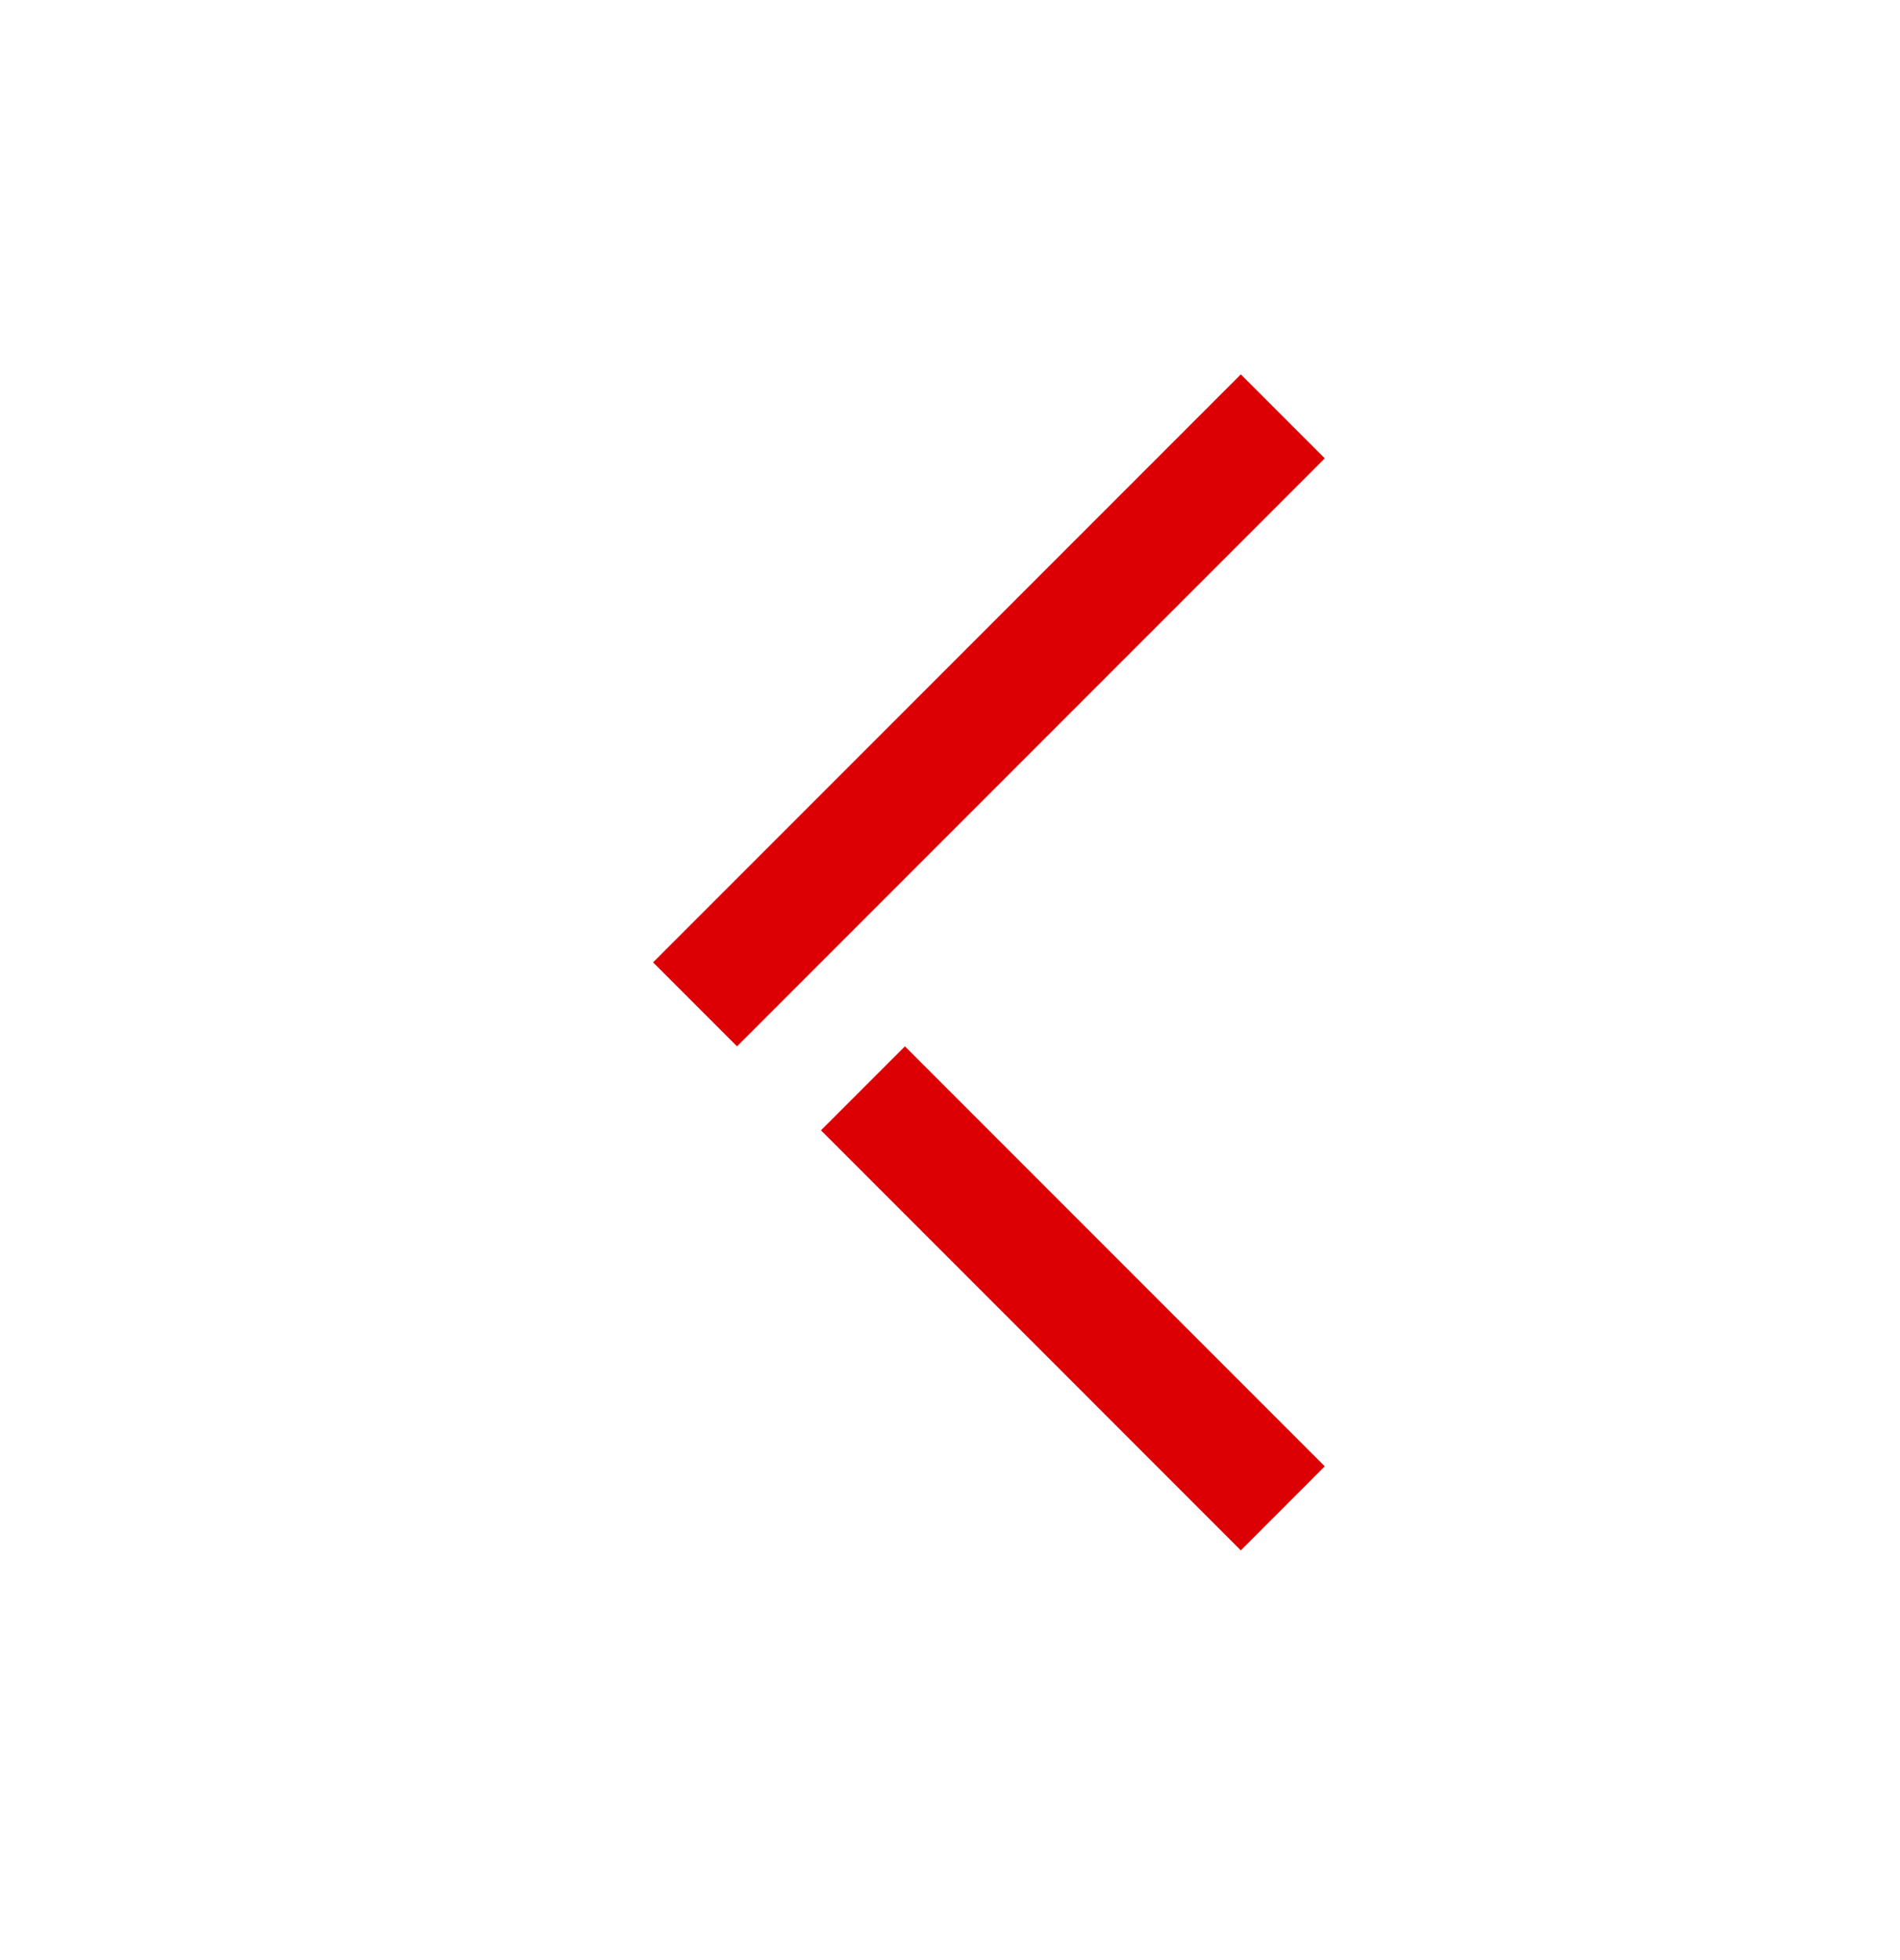 <svg width="32" height="33" viewBox="0 0 32 33" fill="none" xmlns="http://www.w3.org/2000/svg">
<path d="M10.999 16.202L20.898 6.303L22.312 7.717L12.413 17.616L10.999 16.202Z" fill="#DC0005"/>
<path d="M20.898 26.102L13.827 19.03L15.241 17.616L22.312 24.687L20.898 26.102Z" fill="#DC0005"/>
</svg>
